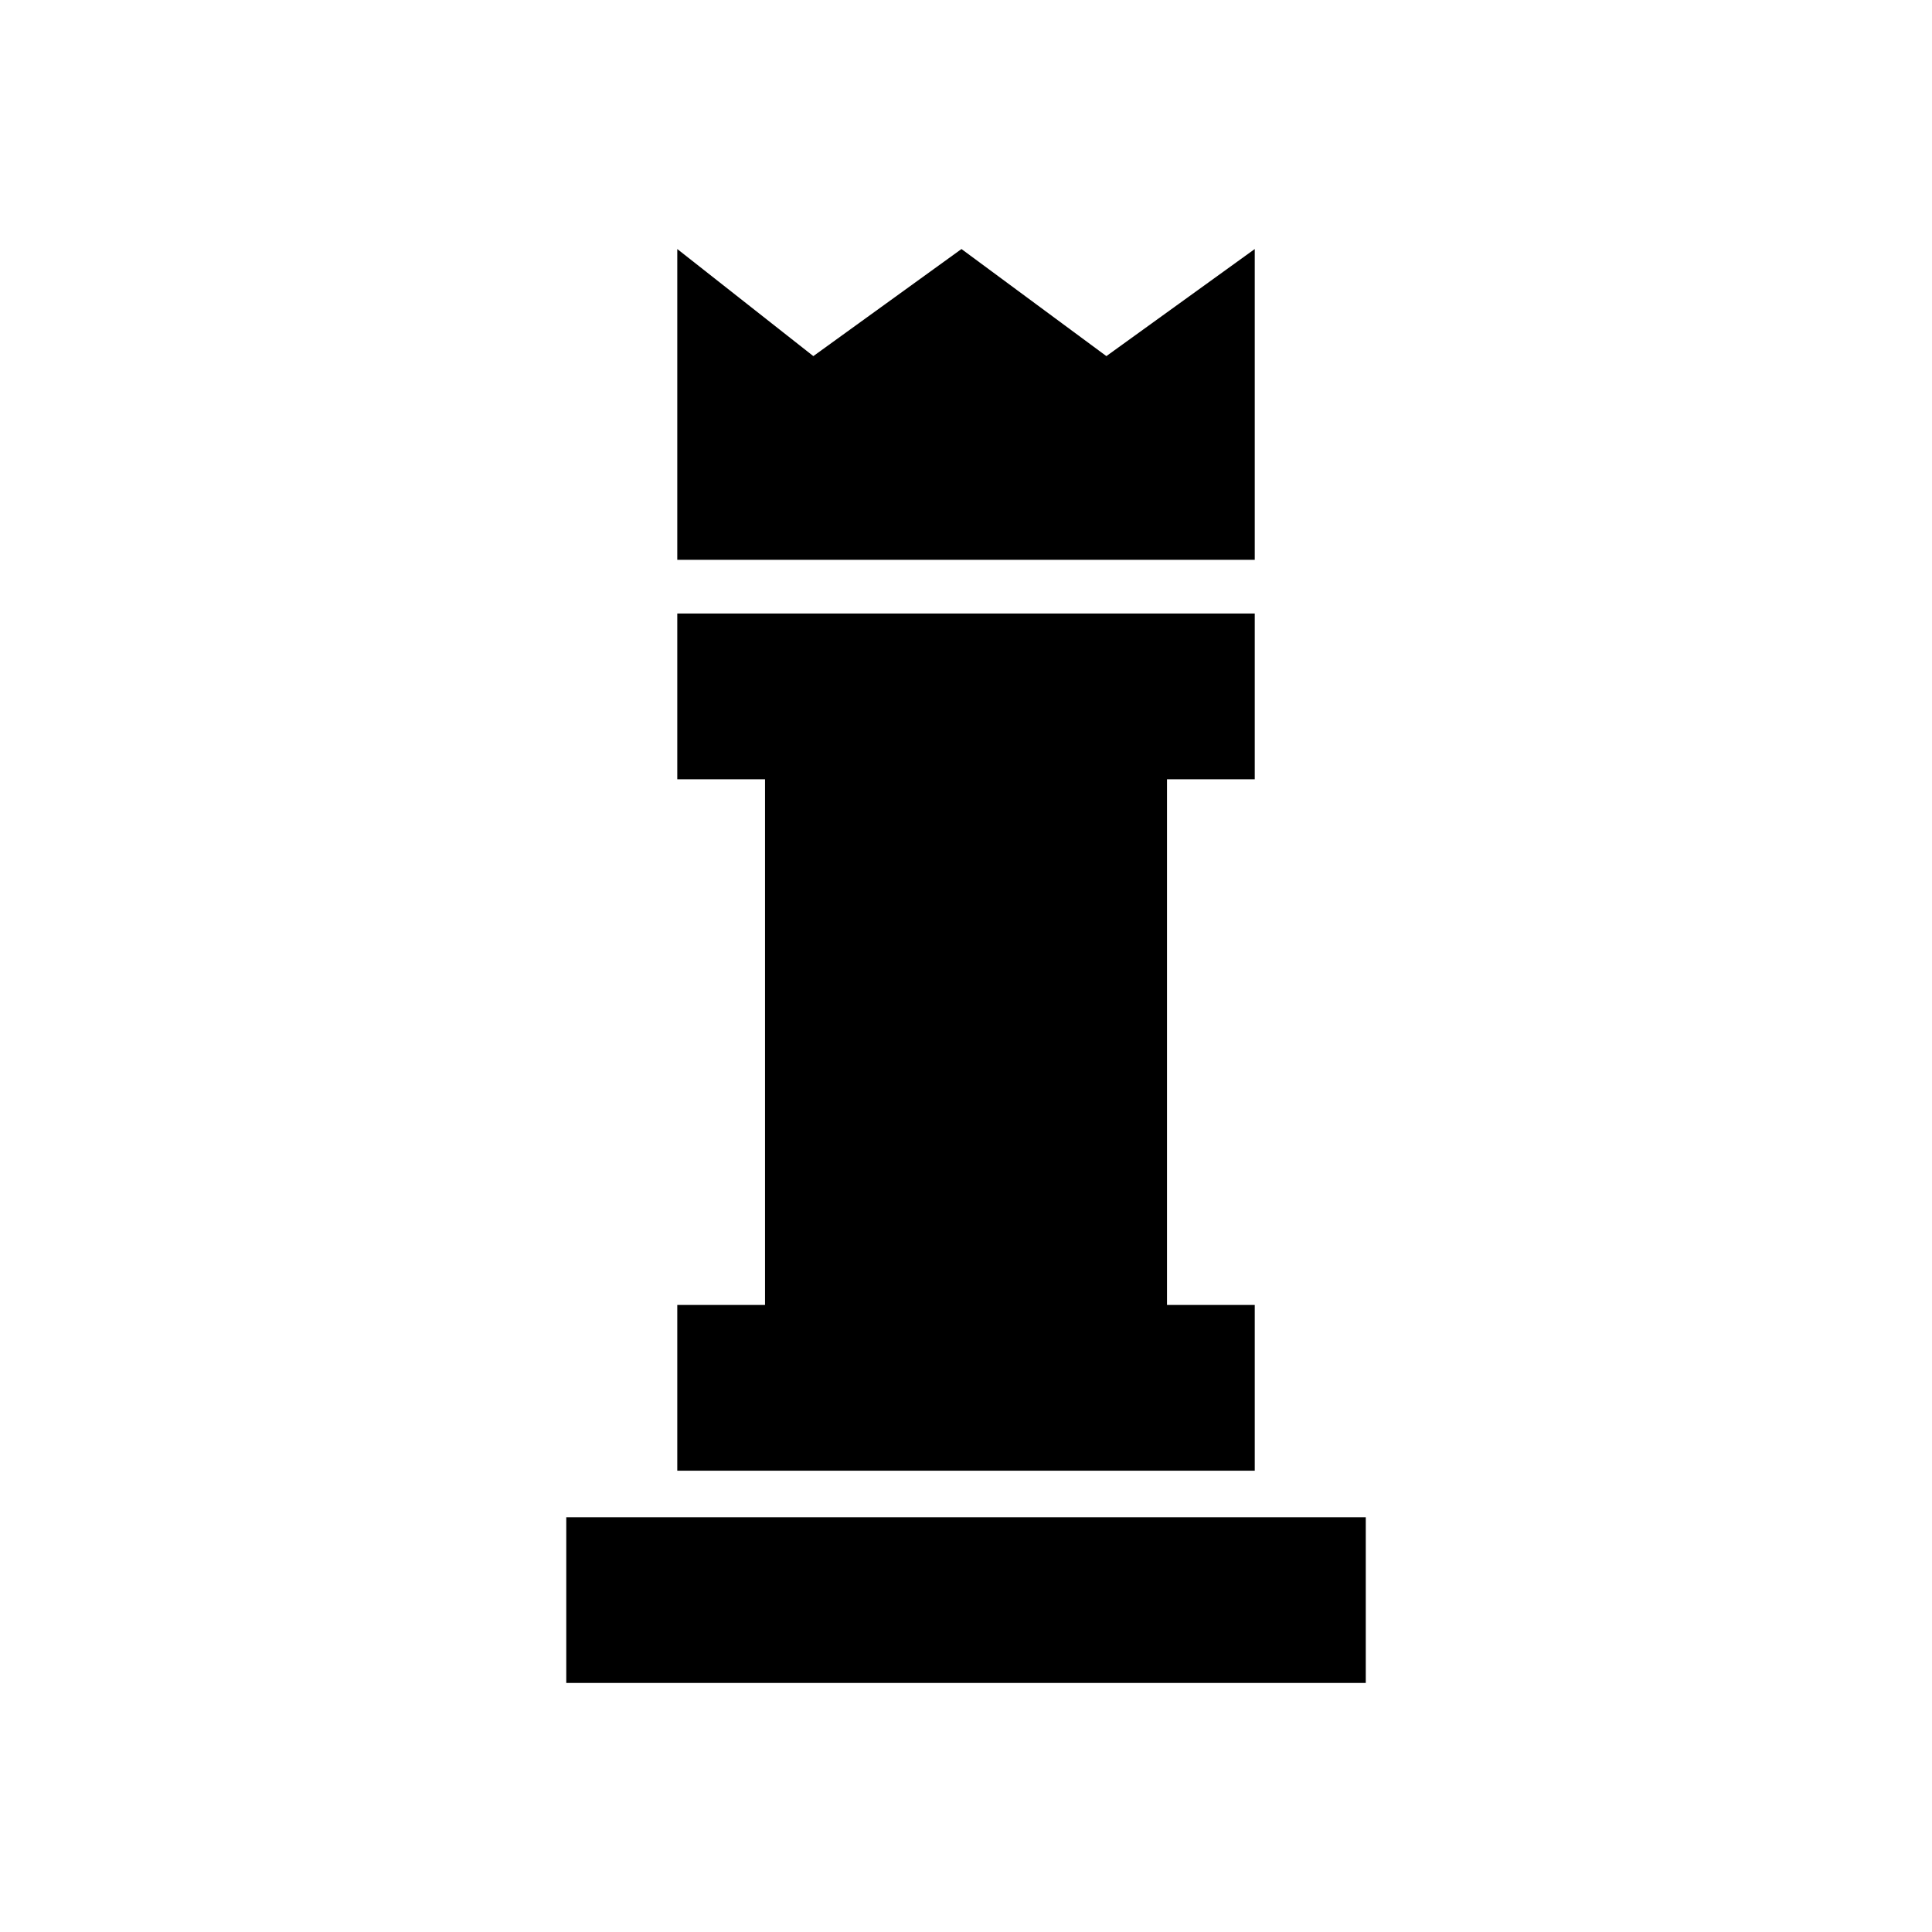 <?xml version="1.0" encoding="utf-8"?>
<!-- Generator: Adobe Illustrator 16.0.4, SVG Export Plug-In . SVG Version: 6.00 Build 0)  -->
<!DOCTYPE svg PUBLIC "-//W3C//DTD SVG 1.1//EN" "http://www.w3.org/Graphics/SVG/1.1/DTD/svg11.dtd">
<svg version="1.1" id="Layer_1" xmlns="http://www.w3.org/2000/svg" xmlns:xlink="http://www.w3.org/1999/xlink" x="0px" y="0px"
	 width="50px" height="50px" viewBox="0 0 50 50" enable-background="new 0 0 50 50" xml:space="preserve">
<path d="M35.346,43.555H14.655v-4.289h20.691V43.555z M32.473,6.445l-3.84,2.771l-3.75-2.771l-3.834,2.771l-3.521-2.771v8.043
	h14.945V6.445z M32.473,20.168v-4.29H17.528v4.29h2.271v13.604h-2.271v4.29h14.945v-4.29h-2.271V20.168H32.473z"/>
</svg>
